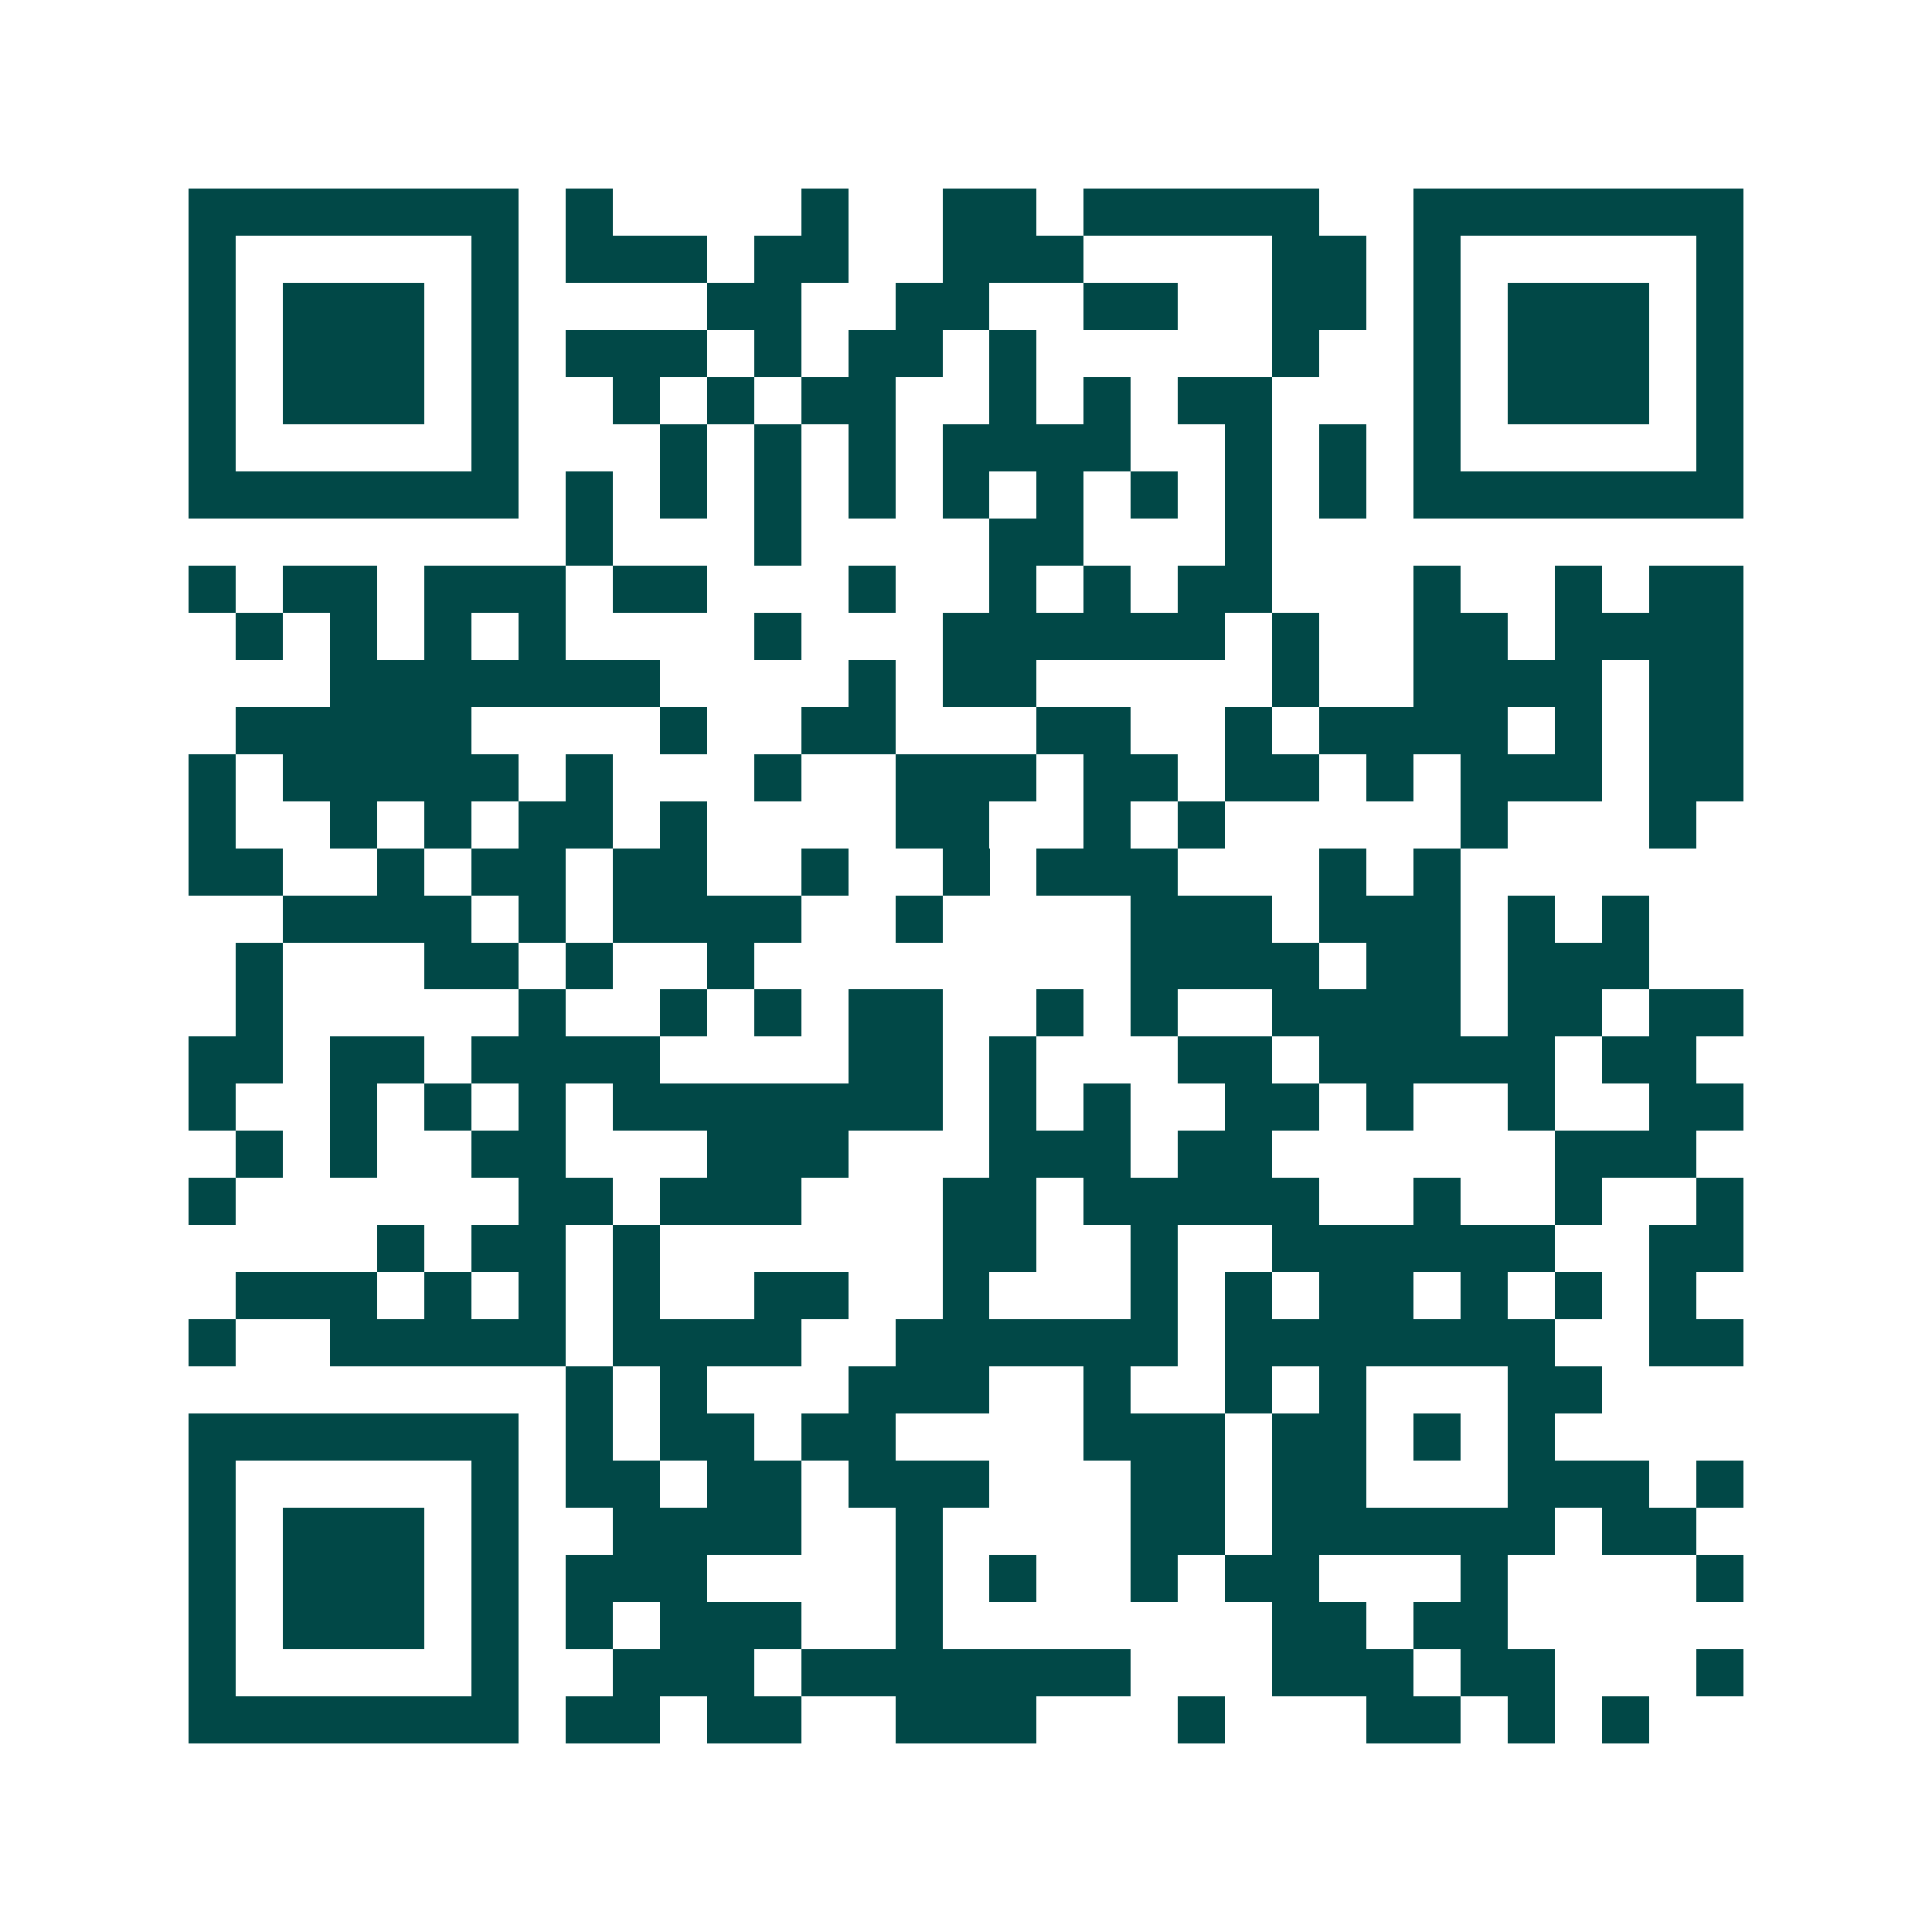 <svg xmlns="http://www.w3.org/2000/svg" width="200" height="200" viewBox="0 0 41 41" shape-rendering="crispEdges"><path fill="#ffffff" d="M0 0h41v41H0z"/><path stroke="#014847" d="M4 4.5h7m1 0h1m4 0h1m2 0h2m1 0h5m2 0h7M4 5.5h1m5 0h1m1 0h3m1 0h2m2 0h3m4 0h2m1 0h1m5 0h1M4 6.5h1m1 0h3m1 0h1m4 0h2m2 0h2m2 0h2m2 0h2m1 0h1m1 0h3m1 0h1M4 7.5h1m1 0h3m1 0h1m1 0h3m1 0h1m1 0h2m1 0h1m5 0h1m2 0h1m1 0h3m1 0h1M4 8.5h1m1 0h3m1 0h1m2 0h1m1 0h1m1 0h2m2 0h1m1 0h1m1 0h2m3 0h1m1 0h3m1 0h1M4 9.5h1m5 0h1m3 0h1m1 0h1m1 0h1m1 0h4m2 0h1m1 0h1m1 0h1m5 0h1M4 10.5h7m1 0h1m1 0h1m1 0h1m1 0h1m1 0h1m1 0h1m1 0h1m1 0h1m1 0h1m1 0h7M12 11.5h1m3 0h1m4 0h2m3 0h1M4 12.5h1m1 0h2m1 0h3m1 0h2m3 0h1m2 0h1m1 0h1m1 0h2m3 0h1m2 0h1m1 0h2M5 13.5h1m1 0h1m1 0h1m1 0h1m4 0h1m3 0h6m1 0h1m2 0h2m1 0h4M7 14.5h7m4 0h1m1 0h2m5 0h1m2 0h4m1 0h2M5 15.5h5m4 0h1m2 0h2m3 0h2m2 0h1m1 0h4m1 0h1m1 0h2M4 16.5h1m1 0h5m1 0h1m3 0h1m2 0h3m1 0h2m1 0h2m1 0h1m1 0h3m1 0h2M4 17.5h1m2 0h1m1 0h1m1 0h2m1 0h1m4 0h2m2 0h1m1 0h1m5 0h1m3 0h1M4 18.5h2m2 0h1m1 0h2m1 0h2m2 0h1m2 0h1m1 0h3m3 0h1m1 0h1M6 19.5h4m1 0h1m1 0h4m2 0h1m4 0h3m1 0h3m1 0h1m1 0h1M5 20.5h1m3 0h2m1 0h1m2 0h1m8 0h4m1 0h2m1 0h3M5 21.5h1m5 0h1m2 0h1m1 0h1m1 0h2m2 0h1m1 0h1m2 0h4m1 0h2m1 0h2M4 22.5h2m1 0h2m1 0h4m4 0h2m1 0h1m3 0h2m1 0h5m1 0h2M4 23.5h1m2 0h1m1 0h1m1 0h1m1 0h7m1 0h1m1 0h1m2 0h2m1 0h1m2 0h1m2 0h2M5 24.5h1m1 0h1m2 0h2m3 0h3m3 0h3m1 0h2m6 0h3M4 25.5h1m6 0h2m1 0h3m3 0h2m1 0h5m2 0h1m2 0h1m2 0h1M8 26.5h1m1 0h2m1 0h1m6 0h2m2 0h1m2 0h6m2 0h2M5 27.5h3m1 0h1m1 0h1m1 0h1m2 0h2m2 0h1m3 0h1m1 0h1m1 0h2m1 0h1m1 0h1m1 0h1M4 28.5h1m2 0h5m1 0h4m2 0h6m1 0h7m2 0h2M12 29.5h1m1 0h1m3 0h3m2 0h1m2 0h1m1 0h1m3 0h2M4 30.5h7m1 0h1m1 0h2m1 0h2m4 0h3m1 0h2m1 0h1m1 0h1M4 31.5h1m5 0h1m1 0h2m1 0h2m1 0h3m3 0h2m1 0h2m3 0h3m1 0h1M4 32.5h1m1 0h3m1 0h1m2 0h4m2 0h1m4 0h2m1 0h6m1 0h2M4 33.5h1m1 0h3m1 0h1m1 0h3m4 0h1m1 0h1m2 0h1m1 0h2m3 0h1m4 0h1M4 34.5h1m1 0h3m1 0h1m1 0h1m1 0h3m2 0h1m7 0h2m1 0h2M4 35.5h1m5 0h1m2 0h3m1 0h7m3 0h3m1 0h2m3 0h1M4 36.5h7m1 0h2m1 0h2m2 0h3m3 0h1m3 0h2m1 0h1m1 0h1"/></svg>
